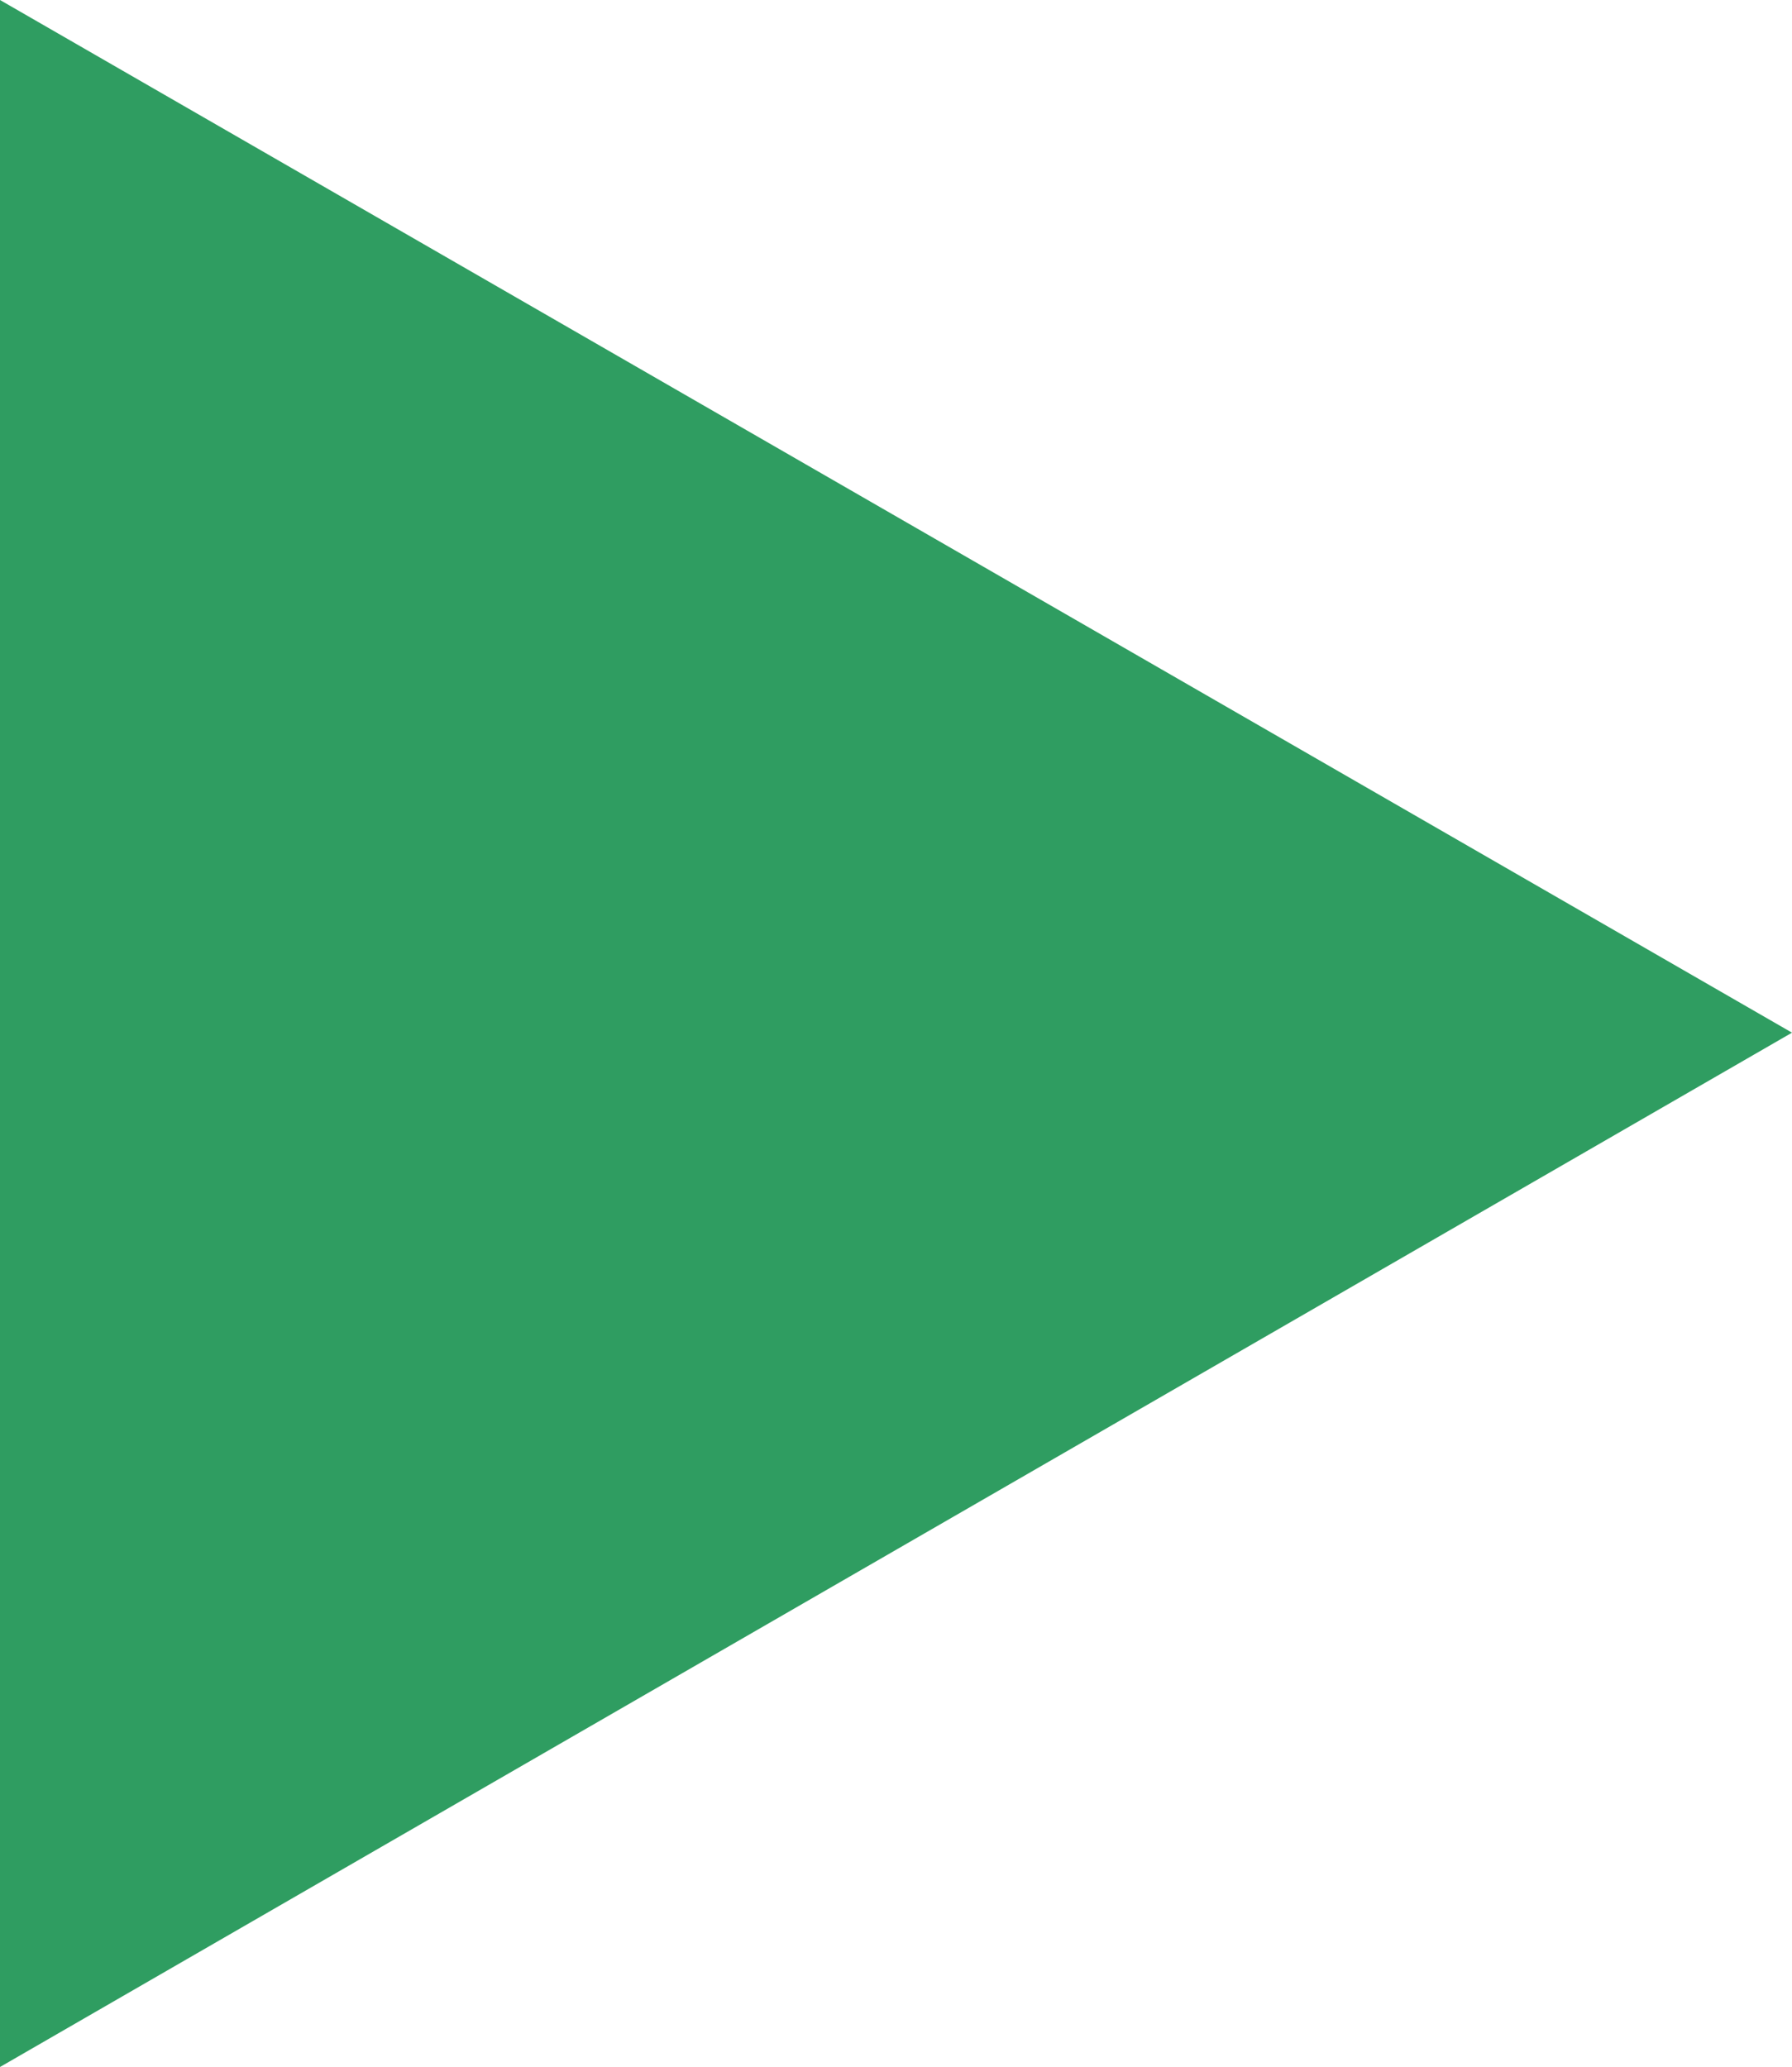 <?xml version="1.0" encoding="utf-8"?>
<!-- Generator: Adobe Illustrator 12.0.0, SVG Export Plug-In . SVG Version: 6.00 Build 51448)  -->
<!DOCTYPE svg PUBLIC "-//W3C//DTD SVG 1.1//EN" "http://www.w3.org/Graphics/SVG/1.1/DTD/svg11.dtd">
<svg  version="1.1" id="レイヤー_1" xmlns="http://www.w3.org/2000/svg" xmlns:xlink="http://www.w3.org/1999/xlink" width="10.879" height="12.55"
	 viewBox="0 0 10.879 12.55" overflow="visible" enable-background="new 0 0 10.879 12.55" xml:space="preserve">
<polygon fill="#2F9D61" points="10.879,6.27 0,12.55 0,0 "/>
</svg>
